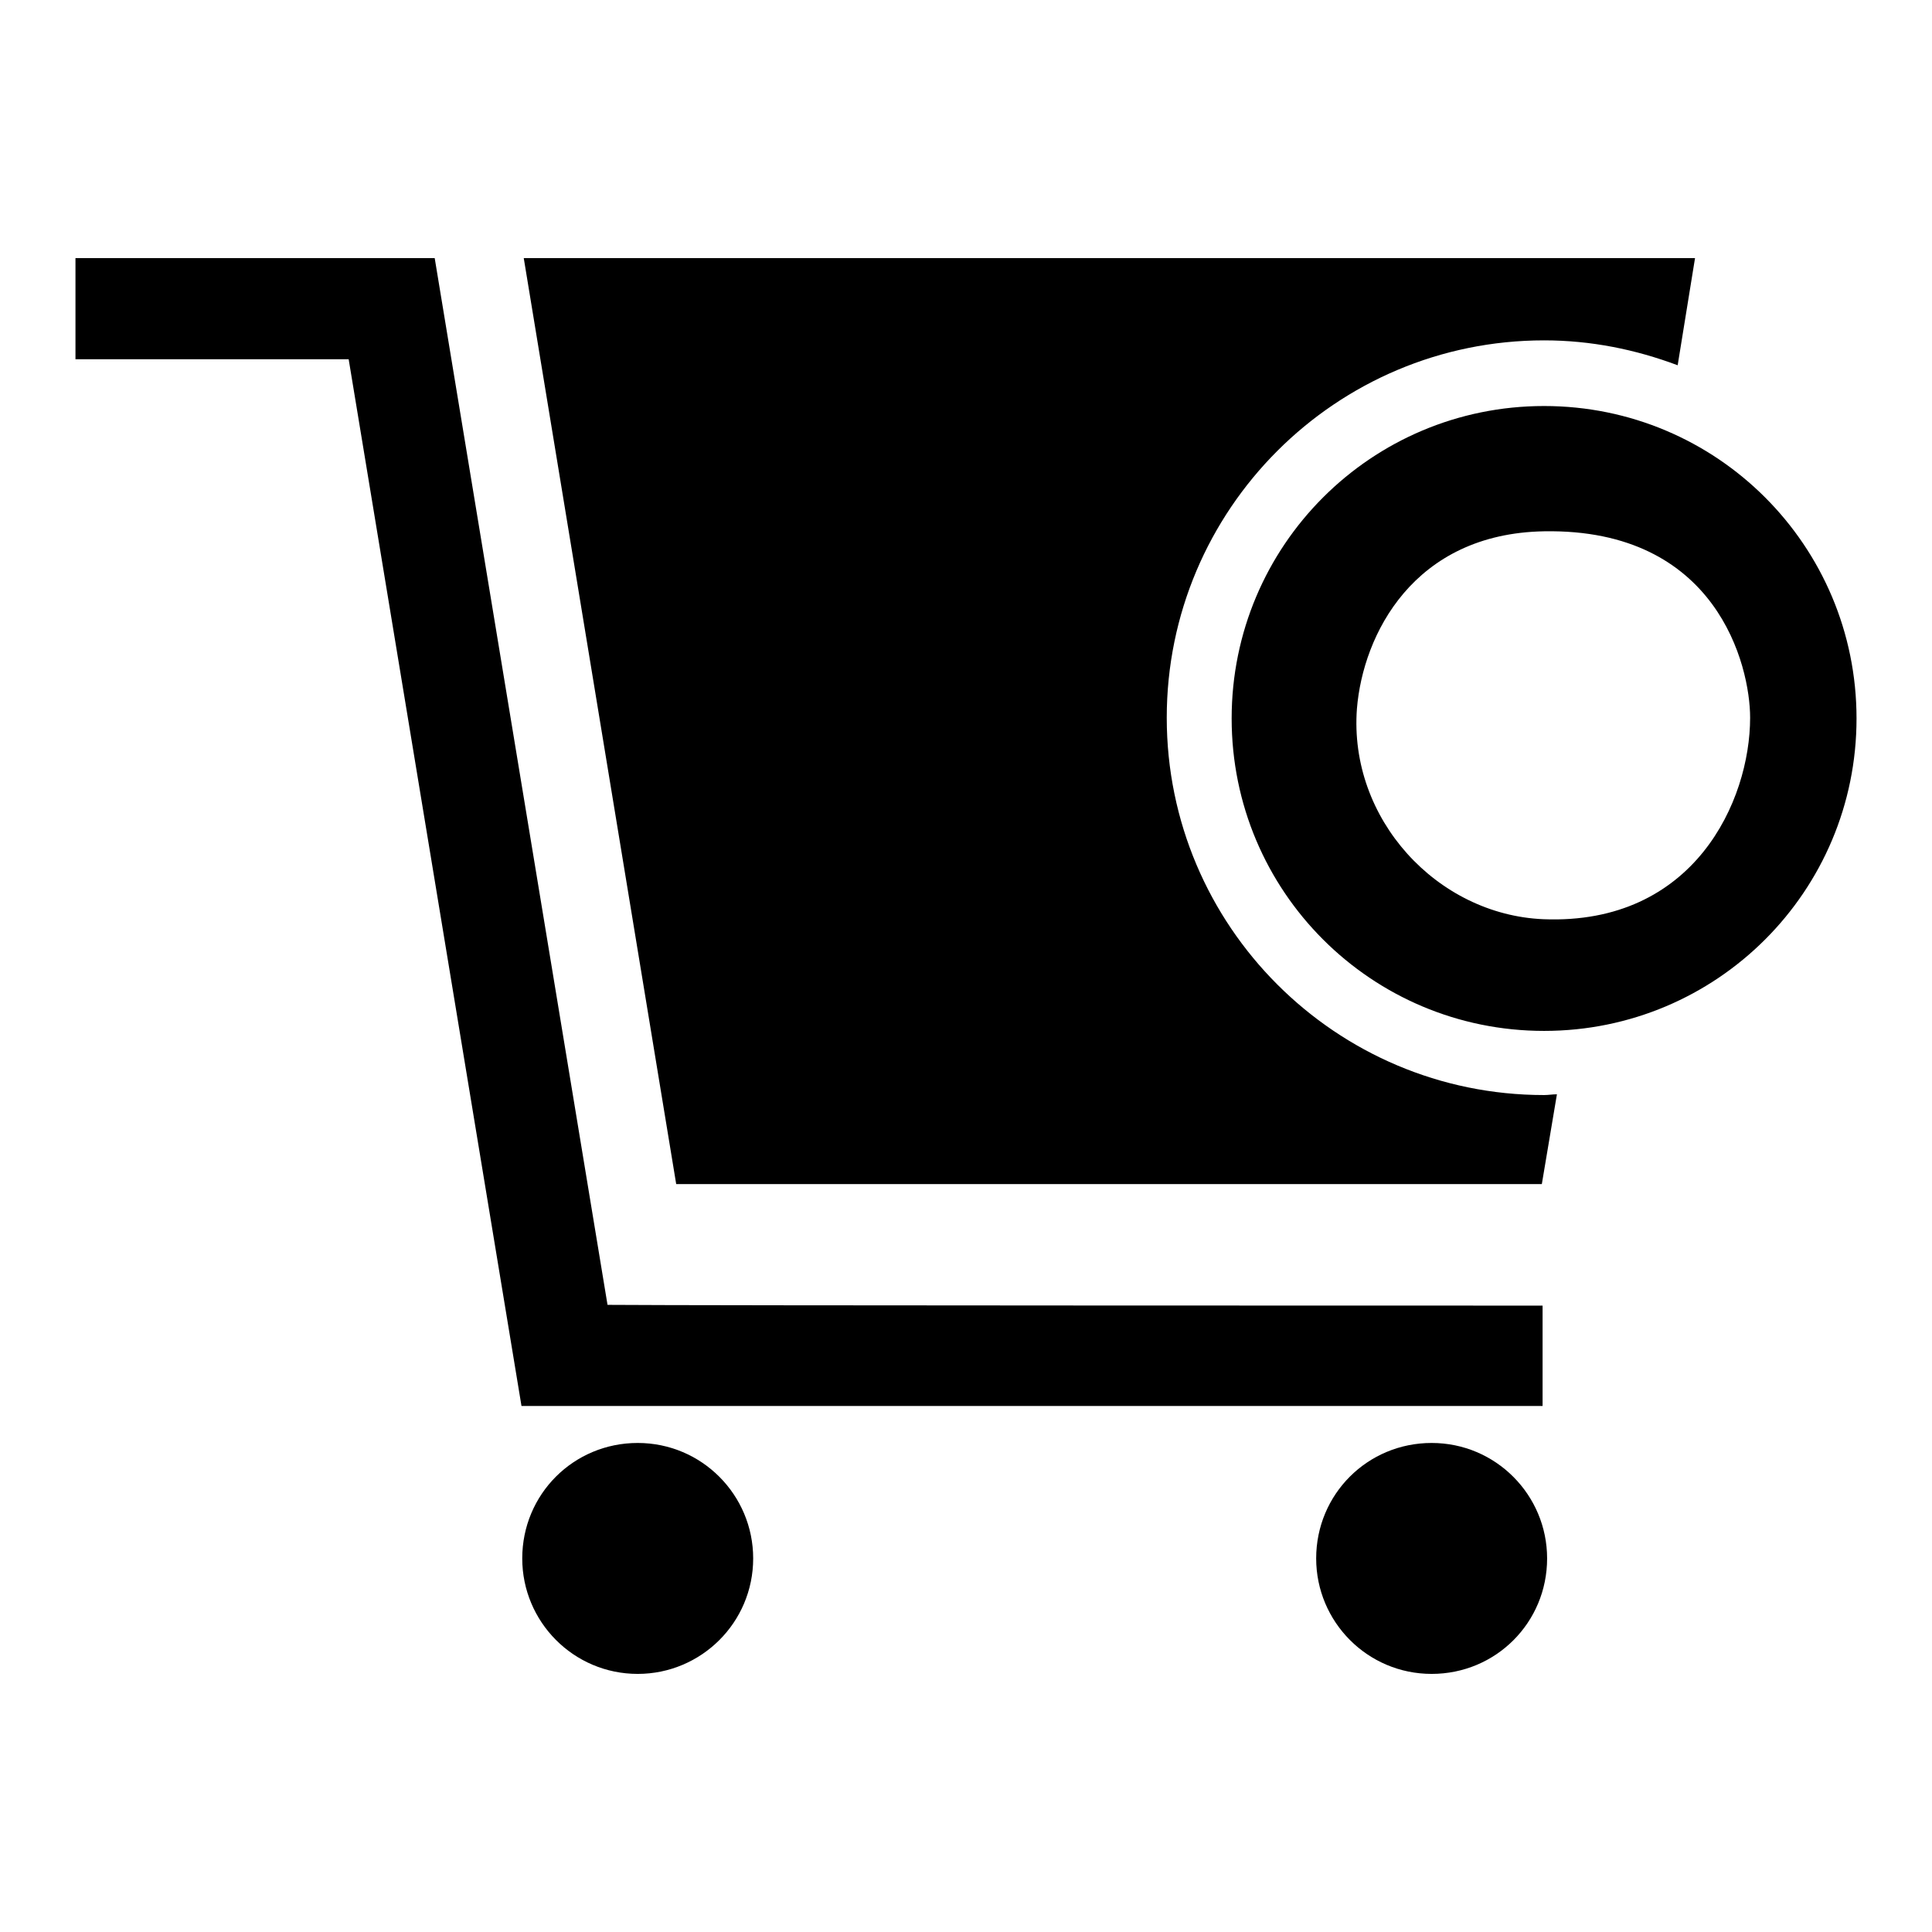 <?xml version="1.0" encoding="utf-8"?>
<!-- Svg Vector Icons : http://www.onlinewebfonts.com/icon -->
<!DOCTYPE svg PUBLIC "-//W3C//DTD SVG 1.1//EN" "http://www.w3.org/Graphics/SVG/1.1/DTD/svg11.dtd">
<svg version="1.1" xmlns="http://www.w3.org/2000/svg" xmlns:xlink="http://www.w3.org/1999/xlink" x="0px" y="0px" viewBox="0 0 256 256" enable-background="new 0 0 256 256" xml:space="preserve">
<g><g><path fill="#000000" d="M204.6,136.6c-22.9,0-41.4-18.5-41.4-41.4c0-22.9,18.5-41.4,41.4-41.4c22.9,0,41.4,18.5,41.4,41.4C246,118.1,227.5,136.6,204.6,136.6z M204.6,70.4c-17.3,0.3-24,13.7-24.8,23.5c-1.1,14.6,10.6,27.3,24.7,27.9c20,0.8,27.4-15.7,27.4-26.7C231.9,88.2,227.5,70,204.6,70.4z M204.6,45.1c-27.6,0-50,22.4-50,50c0,27.6,22.4,50,50,50c0.6,0,1.1-0.1,1.7-0.1l-2,11.9H89.6L69.4,34.2h155.2l-2.3,14.2C216.7,46.3,210.8,45.1,204.6,45.1z M204.4,173v13.3H69.1c0,0-21.2-128.4-22.9-138.7c-8.5,0-36.2,0-36.2,0V34.2h47.6c0,0,21.2,128.4,22.9,138.7C90.8,173,204.4,173,204.4,173z M84.5,191.2c8.5,0,15.3,6.9,15.3,15.3c0,8.5-6.9,15.3-15.3,15.3c-8.5,0-15.3-6.9-15.3-15.3C69.2,198,76,191.2,84.5,191.2z M189.7,191.2c8.5,0,15.3,6.9,15.3,15.3c0,8.5-6.8,15.3-15.3,15.3c-8.5,0-15.3-6.9-15.3-15.3C174.4,198,181.2,191.2,189.7,191.2z"/></g></g>
</svg>